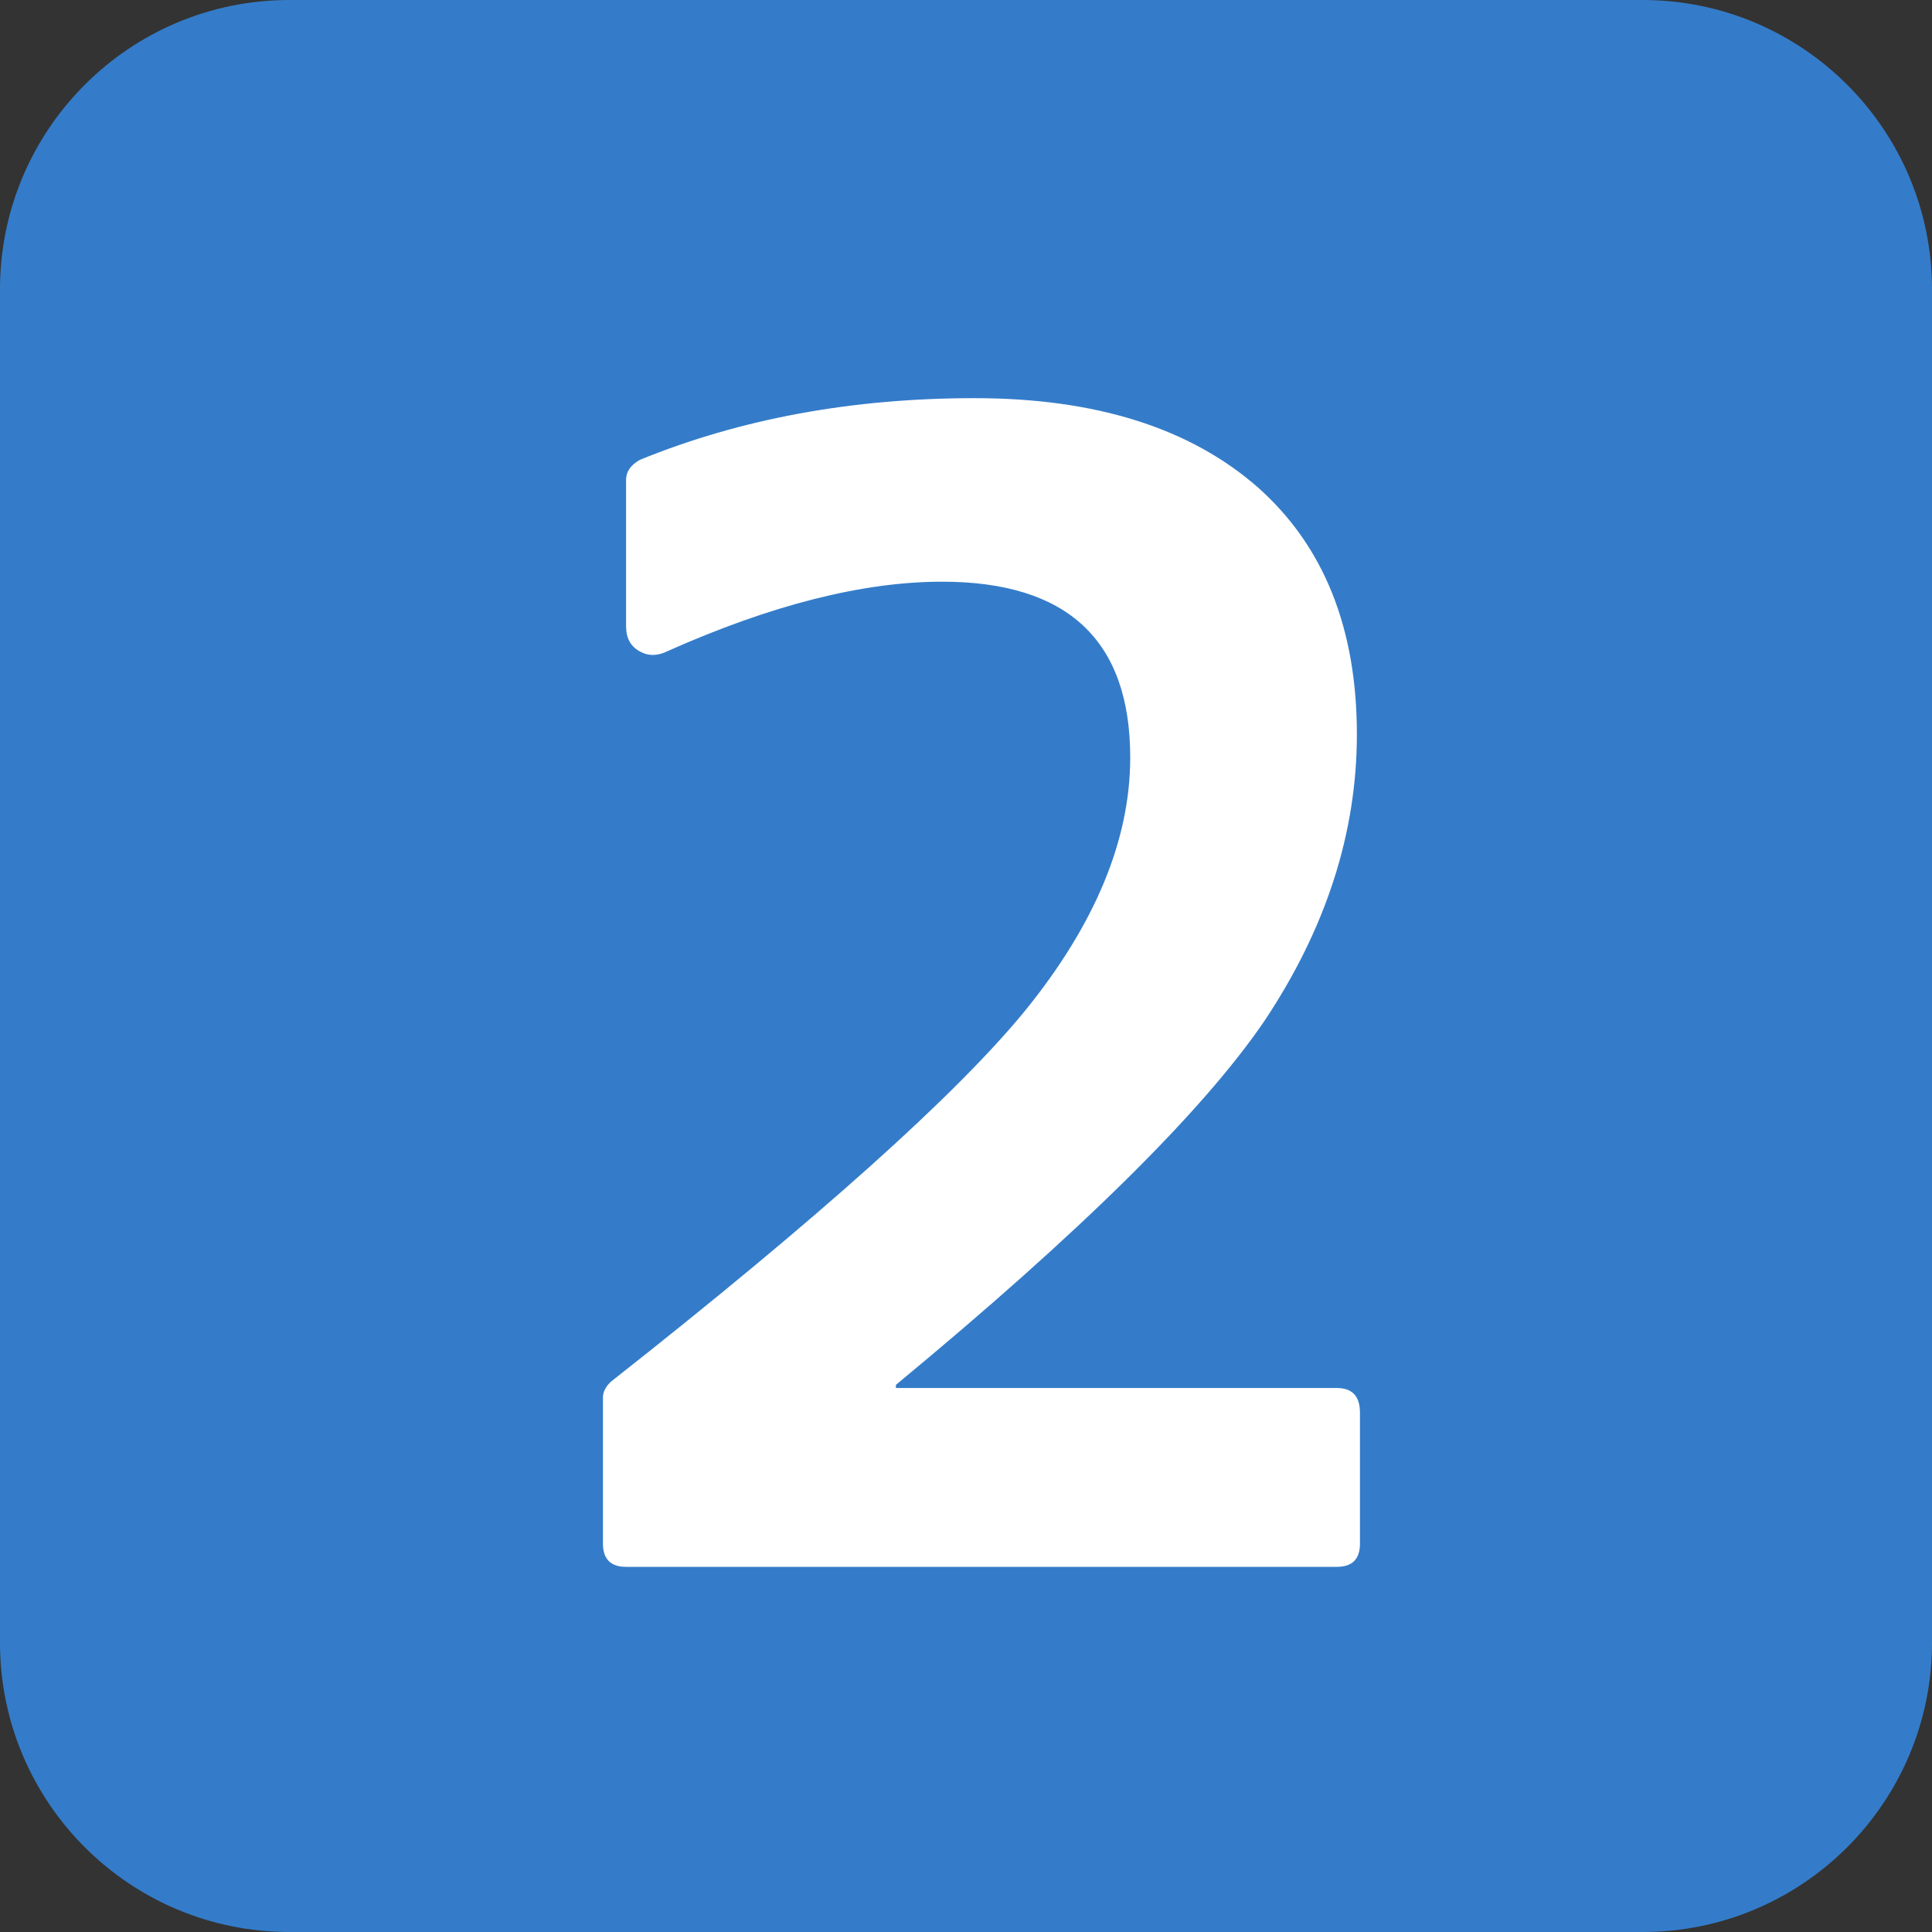 <svg version="1.1" xmlns="http://www.w3.org/2000/svg" xmlns:xlink="http://www.w3.org/1999/xlink" x="0px" y="0px" width="35px"
	 height="35px" viewBox="0 0 35 35" enable-background="new 0 0 35 35" xml:space="preserve">
<rect x="0" y="0" width="35" height="35" fill="#333333" stroke="none"/>
<g id="help">
	<path fill="#347CC9" d="M29.757,35H5.242C2.348,35,0,32.652,0,29.758V5.242C0,2.348,2.348,0,5.242,0h24.515
		C32.652,0,35,2.348,35,5.242v24.516C35,32.652,32.652,35,29.757,35"/>
	<g>
		<path fill="#FFFFFF" d="M16.23,25.145h7.988c0.279,0,0.419,0.148,0.419,0.447v2.373c0,0.279-0.14,0.42-0.419,0.42H11.342
			c-0.279,0-0.419-0.141-0.419-0.42v-2.652c0-0.094,0.046-0.187,0.14-0.279c3.761-2.961,6.265-5.205,7.513-6.731
			c1.266-1.563,1.899-3.091,1.899-4.581c0-2.122-1.136-3.184-3.407-3.184c-1.434,0-3.091,0.419-4.972,1.257
			c-0.186,0.093-0.358,0.093-0.517,0s-0.237-0.241-0.237-0.446V8.693c0-0.148,0.083-0.27,0.251-0.363
			c1.824-0.744,3.845-1.117,6.061-1.117c2.197,0,3.91,0.541,5.139,1.621c1.191,1.061,1.788,2.551,1.788,4.469
			c0,1.787-0.559,3.519-1.676,5.194c-1.117,1.639-3.343,3.836-6.675,6.591V25.145z"/>
	</g>
</g>
</svg>
